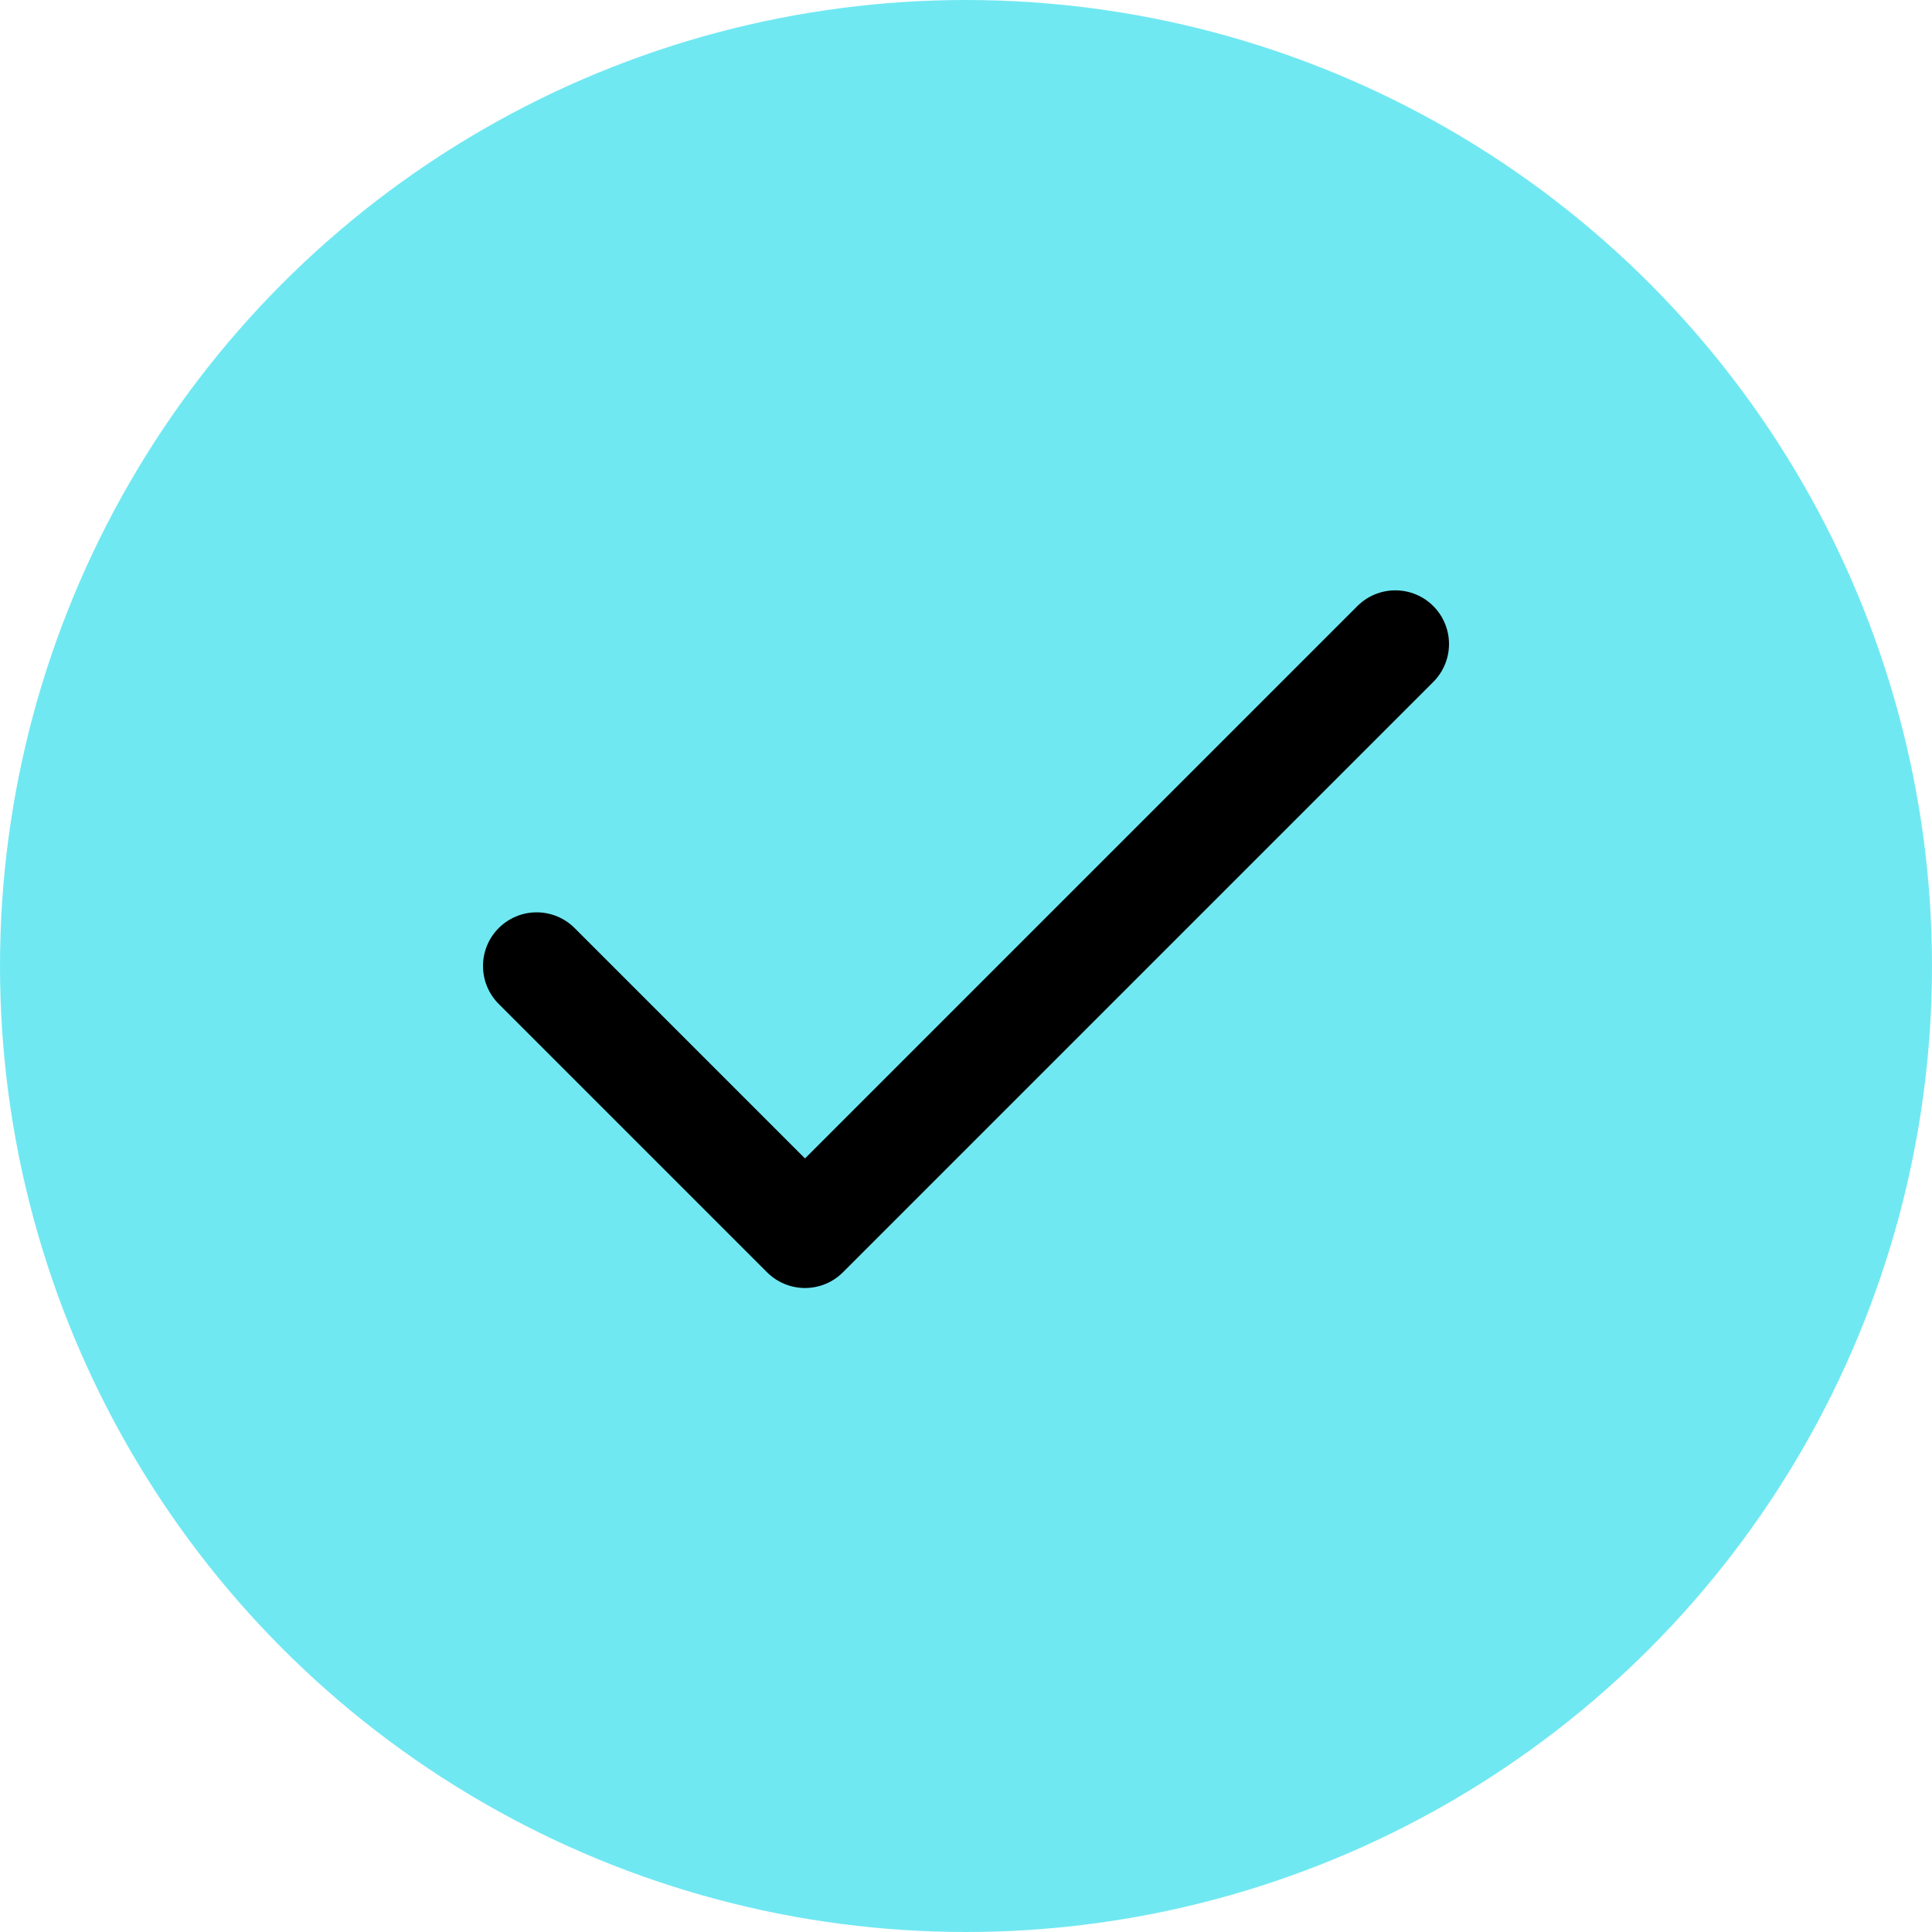<svg width="36" height="36" viewBox="0 0 36 36" fill="none" xmlns="http://www.w3.org/2000/svg">
<circle cx="18" cy="18" r="18" fill="#70E8F2"/>
<path d="M26 12L15 23L10 18" stroke="black" stroke-width="2" stroke-linecap="round" stroke-linejoin="round"/>
</svg>
